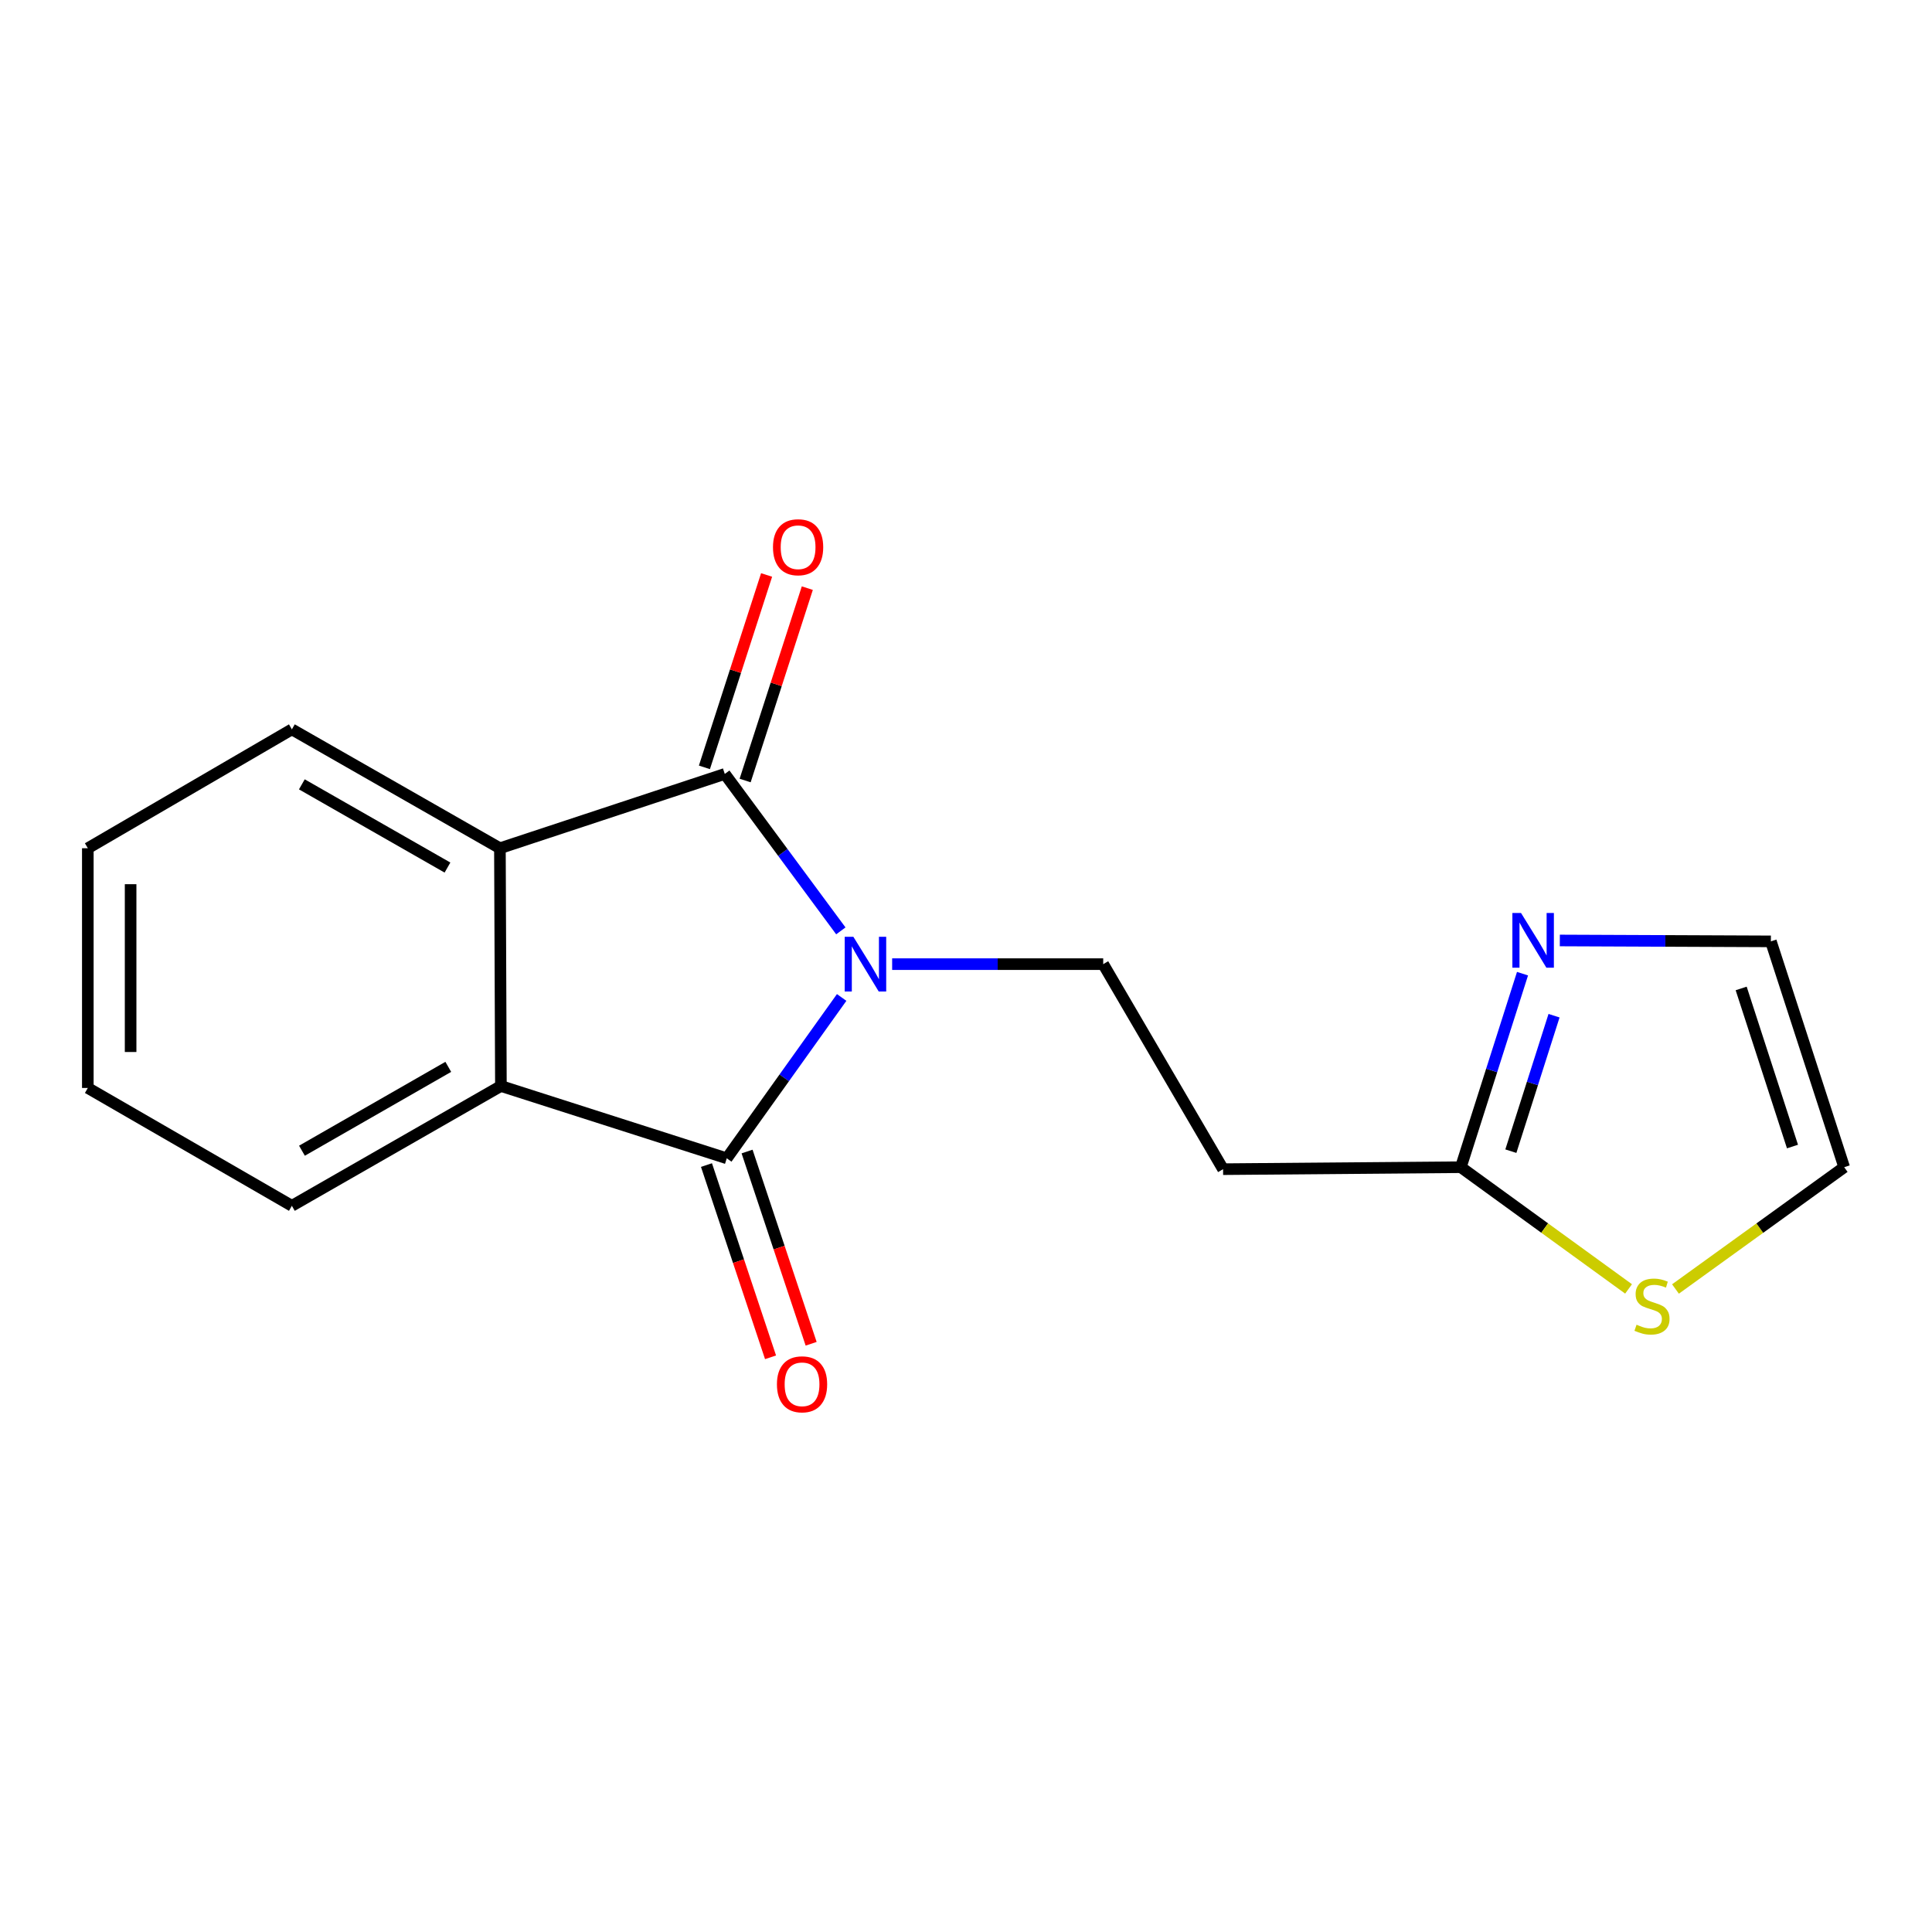 <?xml version='1.0' encoding='iso-8859-1'?>
<svg version='1.1' baseProfile='full'
              xmlns='http://www.w3.org/2000/svg'
                      xmlns:rdkit='http://www.rdkit.org/xml'
                      xmlns:xlink='http://www.w3.org/1999/xlink'
                  xml:space='preserve'
width='1000px' height='1000px' viewBox='0 0 1000 1000'>
<!-- END OF HEADER -->
<rect style='opacity:1.0;fill:#FFFFFF;stroke:none' width='1000' height='1000' x='0' y='0'> </rect>
<path class='bond-0' d='M 435.64,516.285 L 405.908,557.912' style='fill:none;fill-rule:evenodd;stroke:#0000FF;stroke-width:6px;stroke-linecap:butt;stroke-linejoin:miter;stroke-opacity:1' />
<path class='bond-0' d='M 405.908,557.912 L 376.177,599.54' style='fill:none;fill-rule:evenodd;stroke:#000000;stroke-width:6px;stroke-linecap:butt;stroke-linejoin:miter;stroke-opacity:1' />
<path class='bond-1' d='M 435.221,481.816 L 405.182,441.203' style='fill:none;fill-rule:evenodd;stroke:#0000FF;stroke-width:6px;stroke-linecap:butt;stroke-linejoin:miter;stroke-opacity:1' />
<path class='bond-1' d='M 405.182,441.203 L 375.144,400.589' style='fill:none;fill-rule:evenodd;stroke:#000000;stroke-width:6px;stroke-linecap:butt;stroke-linejoin:miter;stroke-opacity:1' />
<path class='bond-4' d='M 461.775,499.037 L 516.396,499.037' style='fill:none;fill-rule:evenodd;stroke:#0000FF;stroke-width:6px;stroke-linecap:butt;stroke-linejoin:miter;stroke-opacity:1' />
<path class='bond-4' d='M 516.396,499.037 L 571.018,499.037' style='fill:none;fill-rule:evenodd;stroke:#000000;stroke-width:6px;stroke-linecap:butt;stroke-linejoin:miter;stroke-opacity:1' />
<path class='bond-3' d='M 376.177,599.54 L 259.271,562.117' style='fill:none;fill-rule:evenodd;stroke:#000000;stroke-width:6px;stroke-linecap:butt;stroke-linejoin:miter;stroke-opacity:1' />
<path class='bond-9' d='M 365.67,603.042 L 382.251,652.789' style='fill:none;fill-rule:evenodd;stroke:#000000;stroke-width:6px;stroke-linecap:butt;stroke-linejoin:miter;stroke-opacity:1' />
<path class='bond-9' d='M 382.251,652.789 L 398.831,702.536' style='fill:none;fill-rule:evenodd;stroke:#FF0000;stroke-width:6px;stroke-linecap:butt;stroke-linejoin:miter;stroke-opacity:1' />
<path class='bond-9' d='M 386.685,596.038 L 403.265,645.785' style='fill:none;fill-rule:evenodd;stroke:#000000;stroke-width:6px;stroke-linecap:butt;stroke-linejoin:miter;stroke-opacity:1' />
<path class='bond-9' d='M 403.265,645.785 L 419.846,695.532' style='fill:none;fill-rule:evenodd;stroke:#FF0000;stroke-width:6px;stroke-linecap:butt;stroke-linejoin:miter;stroke-opacity:1' />
<path class='bond-2' d='M 375.144,400.589 L 258.754,439.045' style='fill:none;fill-rule:evenodd;stroke:#000000;stroke-width:6px;stroke-linecap:butt;stroke-linejoin:miter;stroke-opacity:1' />
<path class='bond-10' d='M 385.682,403.995 L 401.774,354.206' style='fill:none;fill-rule:evenodd;stroke:#000000;stroke-width:6px;stroke-linecap:butt;stroke-linejoin:miter;stroke-opacity:1' />
<path class='bond-10' d='M 401.774,354.206 L 417.866,304.417' style='fill:none;fill-rule:evenodd;stroke:#FF0000;stroke-width:6px;stroke-linecap:butt;stroke-linejoin:miter;stroke-opacity:1' />
<path class='bond-10' d='M 364.605,397.183 L 380.697,347.394' style='fill:none;fill-rule:evenodd;stroke:#000000;stroke-width:6px;stroke-linecap:butt;stroke-linejoin:miter;stroke-opacity:1' />
<path class='bond-10' d='M 380.697,347.394 L 396.789,297.605' style='fill:none;fill-rule:evenodd;stroke:#FF0000;stroke-width:6px;stroke-linecap:butt;stroke-linejoin:miter;stroke-opacity:1' />
<path class='bond-14' d='M 258.754,439.045 L 151.077,377.516' style='fill:none;fill-rule:evenodd;stroke:#000000;stroke-width:6px;stroke-linecap:butt;stroke-linejoin:miter;stroke-opacity:1' />
<path class='bond-14' d='M 231.612,449.048 L 156.238,405.977' style='fill:none;fill-rule:evenodd;stroke:#000000;stroke-width:6px;stroke-linecap:butt;stroke-linejoin:miter;stroke-opacity:1' />
<path class='bond-17' d='M 258.754,439.045 L 259.271,562.117' style='fill:none;fill-rule:evenodd;stroke:#000000;stroke-width:6px;stroke-linecap:butt;stroke-linejoin:miter;stroke-opacity:1' />
<path class='bond-13' d='M 259.271,562.117 L 151.077,624.127' style='fill:none;fill-rule:evenodd;stroke:#000000;stroke-width:6px;stroke-linecap:butt;stroke-linejoin:miter;stroke-opacity:1' />
<path class='bond-13' d='M 232.027,552.201 L 156.291,595.608' style='fill:none;fill-rule:evenodd;stroke:#000000;stroke-width:6px;stroke-linecap:butt;stroke-linejoin:miter;stroke-opacity:1' />
<path class='bond-7' d='M 571.018,499.037 L 633.064,605.164' style='fill:none;fill-rule:evenodd;stroke:#000000;stroke-width:6px;stroke-linecap:butt;stroke-linejoin:miter;stroke-opacity:1' />
<path class='bond-5' d='M 756.124,604.142 L 633.064,605.164' style='fill:none;fill-rule:evenodd;stroke:#000000;stroke-width:6px;stroke-linecap:butt;stroke-linejoin:miter;stroke-opacity:1' />
<path class='bond-6' d='M 756.124,604.142 L 772.088,554.057' style='fill:none;fill-rule:evenodd;stroke:#000000;stroke-width:6px;stroke-linecap:butt;stroke-linejoin:miter;stroke-opacity:1' />
<path class='bond-6' d='M 772.088,554.057 L 788.051,503.972' style='fill:none;fill-rule:evenodd;stroke:#0000FF;stroke-width:6px;stroke-linecap:butt;stroke-linejoin:miter;stroke-opacity:1' />
<path class='bond-6' d='M 782.018,595.843 L 793.192,560.784' style='fill:none;fill-rule:evenodd;stroke:#000000;stroke-width:6px;stroke-linecap:butt;stroke-linejoin:miter;stroke-opacity:1' />
<path class='bond-6' d='M 793.192,560.784 L 804.367,525.724' style='fill:none;fill-rule:evenodd;stroke:#0000FF;stroke-width:6px;stroke-linecap:butt;stroke-linejoin:miter;stroke-opacity:1' />
<path class='bond-8' d='M 756.124,604.142 L 799.532,635.641' style='fill:none;fill-rule:evenodd;stroke:#000000;stroke-width:6px;stroke-linecap:butt;stroke-linejoin:miter;stroke-opacity:1' />
<path class='bond-8' d='M 799.532,635.641 L 842.94,667.141' style='fill:none;fill-rule:evenodd;stroke:#CCCC00;stroke-width:6px;stroke-linecap:butt;stroke-linejoin:miter;stroke-opacity:1' />
<path class='bond-11' d='M 807.363,486.789 L 861.985,487.019' style='fill:none;fill-rule:evenodd;stroke:#0000FF;stroke-width:6px;stroke-linecap:butt;stroke-linejoin:miter;stroke-opacity:1' />
<path class='bond-11' d='M 861.985,487.019 L 916.606,487.248' style='fill:none;fill-rule:evenodd;stroke:#000000;stroke-width:6px;stroke-linecap:butt;stroke-linejoin:miter;stroke-opacity:1' />
<path class='bond-12' d='M 867.223,667.179 L 910.884,635.661' style='fill:none;fill-rule:evenodd;stroke:#CCCC00;stroke-width:6px;stroke-linecap:butt;stroke-linejoin:miter;stroke-opacity:1' />
<path class='bond-12' d='M 910.884,635.661 L 954.545,604.142' style='fill:none;fill-rule:evenodd;stroke:#000000;stroke-width:6px;stroke-linecap:butt;stroke-linejoin:miter;stroke-opacity:1' />
<path class='bond-19' d='M 916.606,487.248 L 954.545,604.142' style='fill:none;fill-rule:evenodd;stroke:#000000;stroke-width:6px;stroke-linecap:butt;stroke-linejoin:miter;stroke-opacity:1' />
<path class='bond-19' d='M 901.228,511.62 L 927.786,593.446' style='fill:none;fill-rule:evenodd;stroke:#000000;stroke-width:6px;stroke-linecap:butt;stroke-linejoin:miter;stroke-opacity:1' />
<path class='bond-15' d='M 151.077,624.127 L 45.455,563.126' style='fill:none;fill-rule:evenodd;stroke:#000000;stroke-width:6px;stroke-linecap:butt;stroke-linejoin:miter;stroke-opacity:1' />
<path class='bond-16' d='M 151.077,377.516 L 45.455,439.045' style='fill:none;fill-rule:evenodd;stroke:#000000;stroke-width:6px;stroke-linecap:butt;stroke-linejoin:miter;stroke-opacity:1' />
<path class='bond-18' d='M 45.455,563.126 L 45.455,439.045' style='fill:none;fill-rule:evenodd;stroke:#000000;stroke-width:6px;stroke-linecap:butt;stroke-linejoin:miter;stroke-opacity:1' />
<path class='bond-18' d='M 67.605,544.514 L 67.605,457.658' style='fill:none;fill-rule:evenodd;stroke:#000000;stroke-width:6px;stroke-linecap:butt;stroke-linejoin:miter;stroke-opacity:1' />
<path  class='atom-0' d='M 441.698 484.877
L 450.978 499.877
Q 451.898 501.357, 453.378 504.037
Q 454.858 506.717, 454.938 506.877
L 454.938 484.877
L 458.698 484.877
L 458.698 513.197
L 454.818 513.197
L 444.858 496.797
Q 443.698 494.877, 442.458 492.677
Q 441.258 490.477, 440.898 489.797
L 440.898 513.197
L 437.218 513.197
L 437.218 484.877
L 441.698 484.877
' fill='#0000FF'/>
<path  class='atom-7' d='M 787.287 472.571
L 796.567 487.571
Q 797.487 489.051, 798.967 491.731
Q 800.447 494.411, 800.527 494.571
L 800.527 472.571
L 804.287 472.571
L 804.287 500.891
L 800.407 500.891
L 790.447 484.491
Q 789.287 482.571, 788.047 480.371
Q 786.847 478.171, 786.487 477.491
L 786.487 500.891
L 782.807 500.891
L 782.807 472.571
L 787.287 472.571
' fill='#0000FF'/>
<path  class='atom-9' d='M 847.076 685.668
Q 847.396 685.788, 848.716 686.348
Q 850.036 686.908, 851.476 687.268
Q 852.956 687.588, 854.396 687.588
Q 857.076 687.588, 858.636 686.308
Q 860.196 684.988, 860.196 682.708
Q 860.196 681.148, 859.396 680.188
Q 858.636 679.228, 857.436 678.708
Q 856.236 678.188, 854.236 677.588
Q 851.716 676.828, 850.196 676.108
Q 848.716 675.388, 847.636 673.868
Q 846.596 672.348, 846.596 669.788
Q 846.596 666.228, 848.996 664.028
Q 851.436 661.828, 856.236 661.828
Q 859.516 661.828, 863.236 663.388
L 862.316 666.468
Q 858.916 665.068, 856.356 665.068
Q 853.596 665.068, 852.076 666.228
Q 850.556 667.348, 850.596 669.308
Q 850.596 670.828, 851.356 671.748
Q 852.156 672.668, 853.276 673.188
Q 854.436 673.708, 856.356 674.308
Q 858.916 675.108, 860.436 675.908
Q 861.956 676.708, 863.036 678.348
Q 864.156 679.948, 864.156 682.708
Q 864.156 686.628, 861.516 688.748
Q 858.916 690.828, 854.556 690.828
Q 852.036 690.828, 850.116 690.268
Q 848.236 689.748, 845.996 688.828
L 847.076 685.668
' fill='#CCCC00'/>
<path  class='atom-10' d='M 402.138 716.514
Q 402.138 709.714, 405.498 705.914
Q 408.858 702.114, 415.138 702.114
Q 421.418 702.114, 424.778 705.914
Q 428.138 709.714, 428.138 716.514
Q 428.138 723.394, 424.738 727.314
Q 421.338 731.194, 415.138 731.194
Q 408.898 731.194, 405.498 727.314
Q 402.138 723.434, 402.138 716.514
M 415.138 727.994
Q 419.458 727.994, 421.778 725.114
Q 424.138 722.194, 424.138 716.514
Q 424.138 710.954, 421.778 708.154
Q 419.458 705.314, 415.138 705.314
Q 410.818 705.314, 408.458 708.114
Q 406.138 710.914, 406.138 716.514
Q 406.138 722.234, 408.458 725.114
Q 410.818 727.994, 415.138 727.994
' fill='#FF0000'/>
<path  class='atom-11' d='M 400.095 283.246
Q 400.095 276.446, 403.455 272.646
Q 406.815 268.846, 413.095 268.846
Q 419.375 268.846, 422.735 272.646
Q 426.095 276.446, 426.095 283.246
Q 426.095 290.126, 422.695 294.046
Q 419.295 297.926, 413.095 297.926
Q 406.855 297.926, 403.455 294.046
Q 400.095 290.166, 400.095 283.246
M 413.095 294.726
Q 417.415 294.726, 419.735 291.846
Q 422.095 288.926, 422.095 283.246
Q 422.095 277.686, 419.735 274.886
Q 417.415 272.046, 413.095 272.046
Q 408.775 272.046, 406.415 274.846
Q 404.095 277.646, 404.095 283.246
Q 404.095 288.966, 406.415 291.846
Q 408.775 294.726, 413.095 294.726
' fill='#FF0000'/>
</svg>
